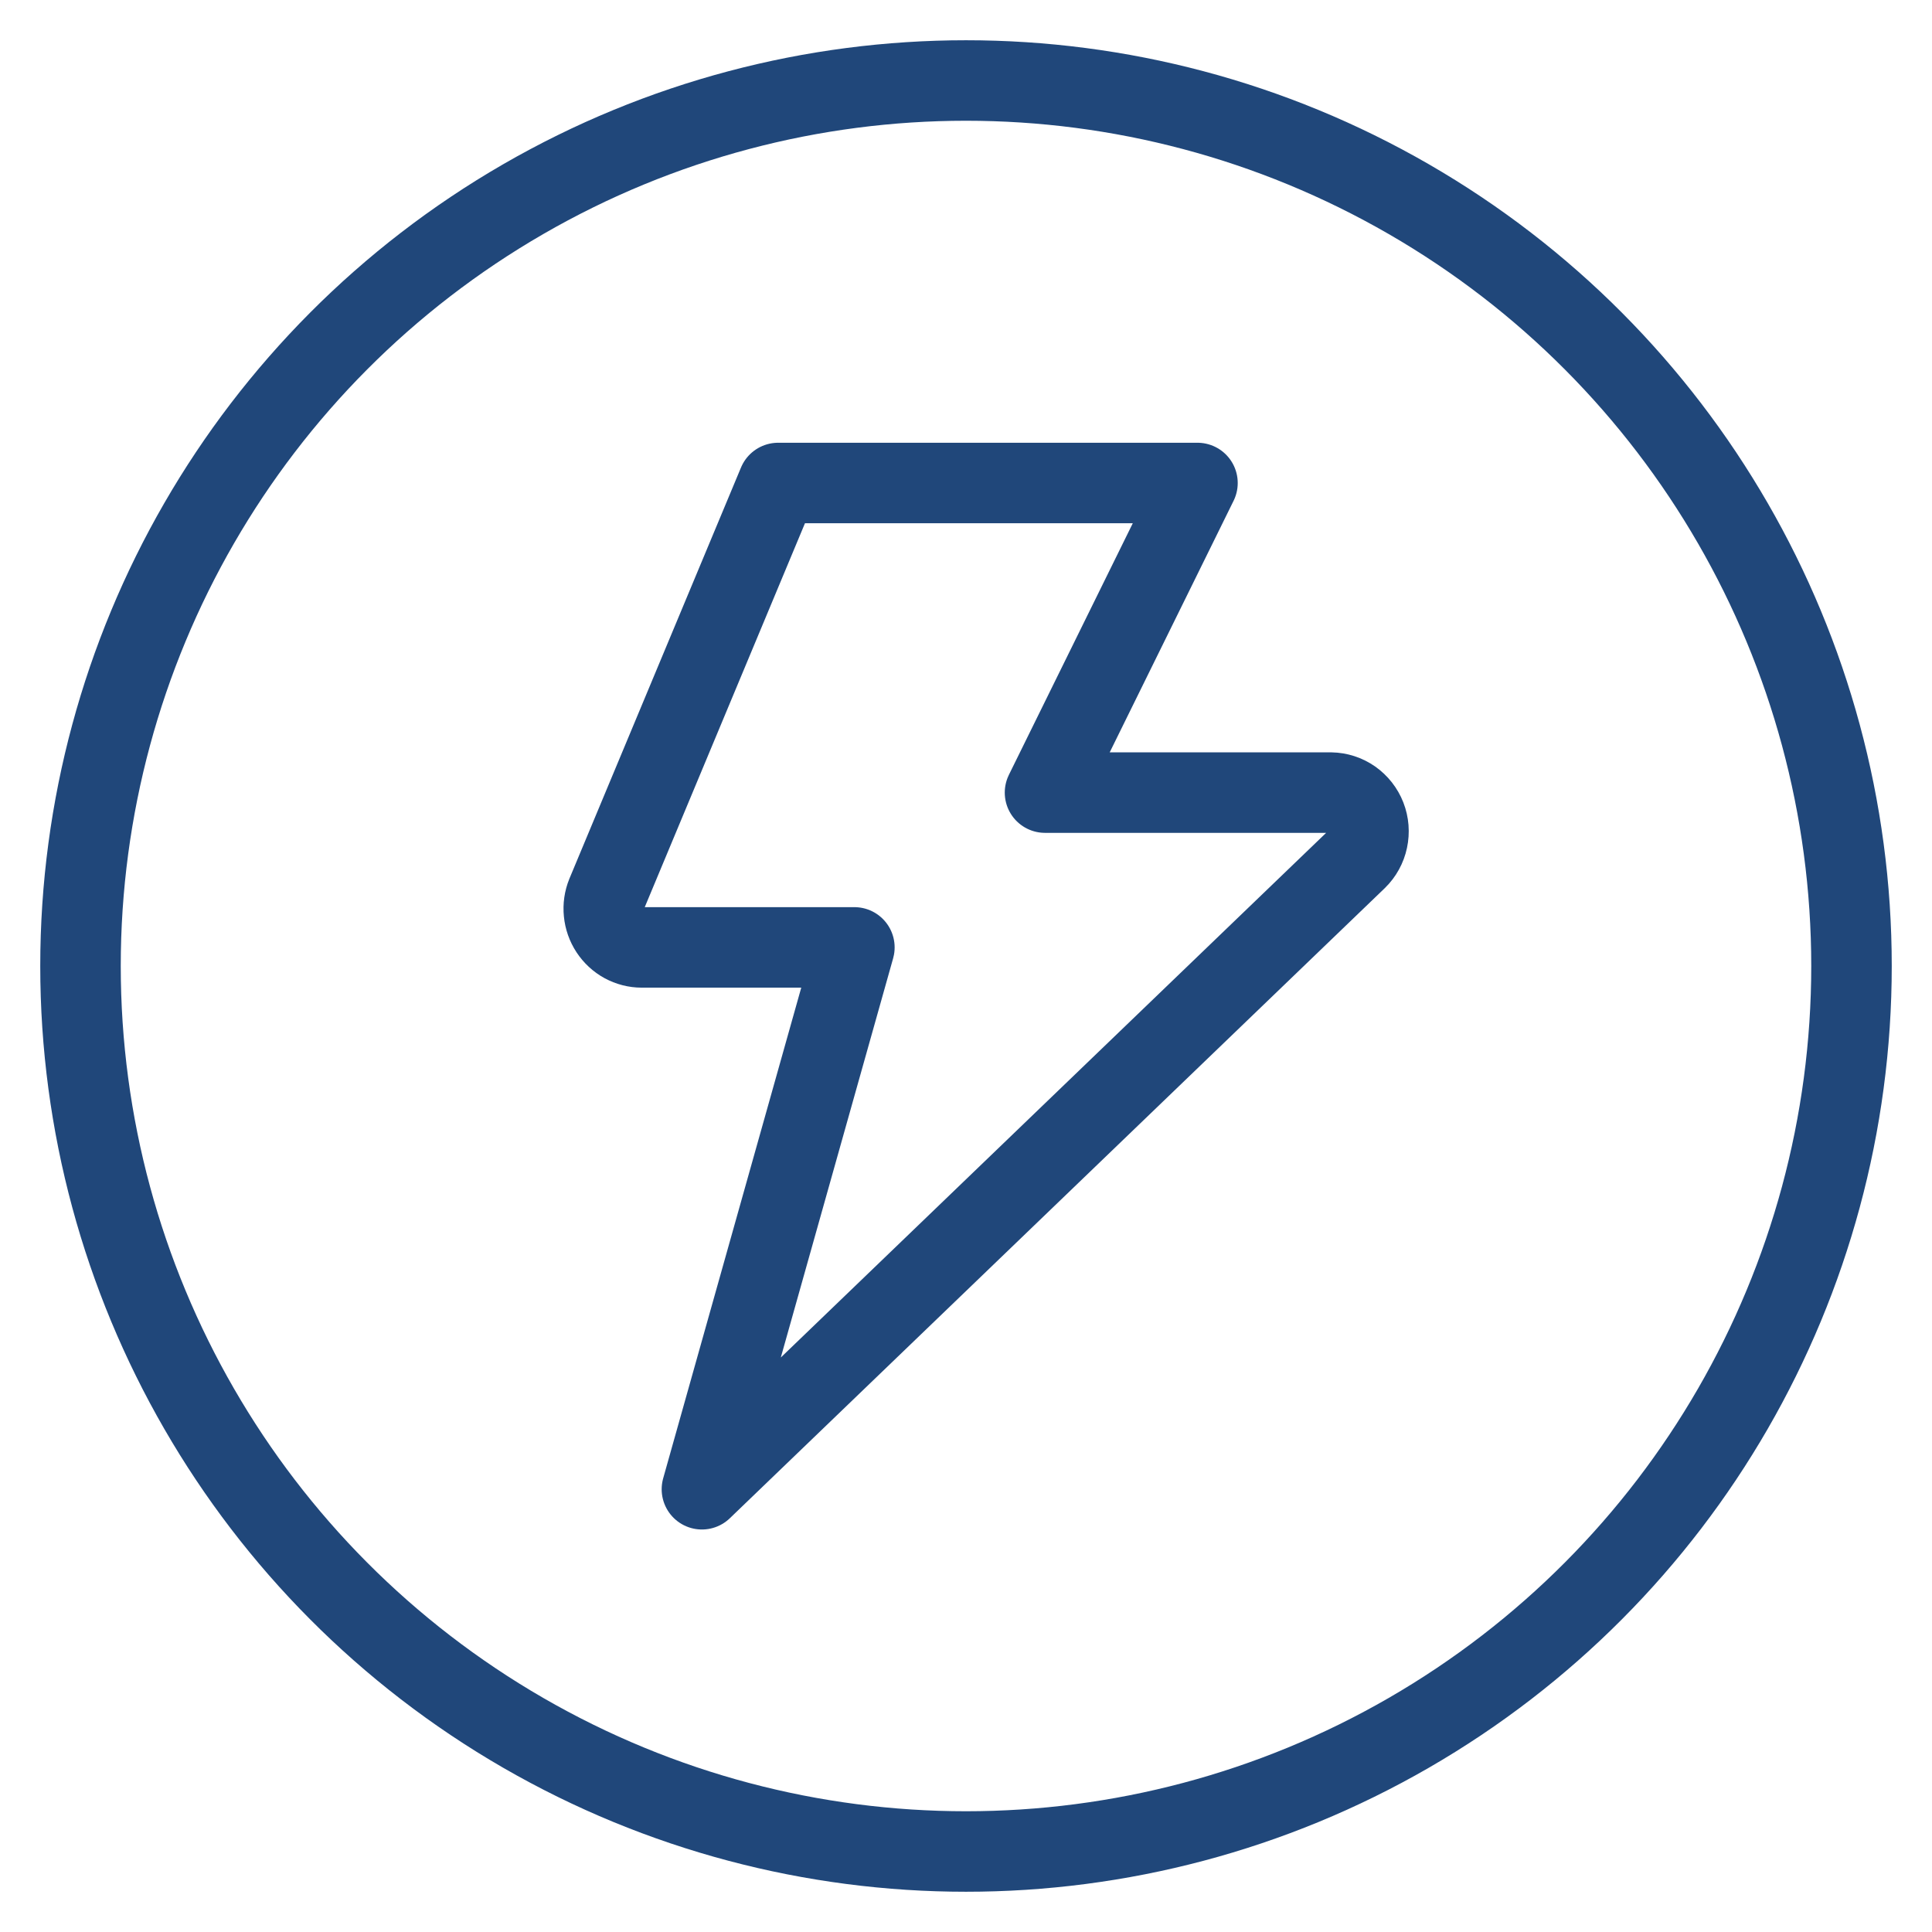 <svg width="48" height="48" viewBox="0 0 48 48" fill="none" xmlns="http://www.w3.org/2000/svg">
<circle cx="24" cy="24" r="22" stroke="#20477A" stroke-width="2"/>
<path d="M19.333 12L15.071 22.212C15.012 22.357 14.989 22.515 15.005 22.672C15.02 22.829 15.073 22.979 15.159 23.11C15.245 23.241 15.361 23.349 15.498 23.424C15.635 23.498 15.787 23.538 15.942 23.538H21.227L17.439 37L33.71 21.346C33.845 21.214 33.939 21.044 33.978 20.858C34.018 20.672 34.003 20.477 33.934 20.3C33.865 20.123 33.745 19.971 33.591 19.862C33.436 19.754 33.254 19.695 33.066 19.692H25.963L29.751 12H19.333Z" stroke="#20477A" stroke-width="2" stroke-linecap="round" stroke-linejoin="round"/>
</svg>
